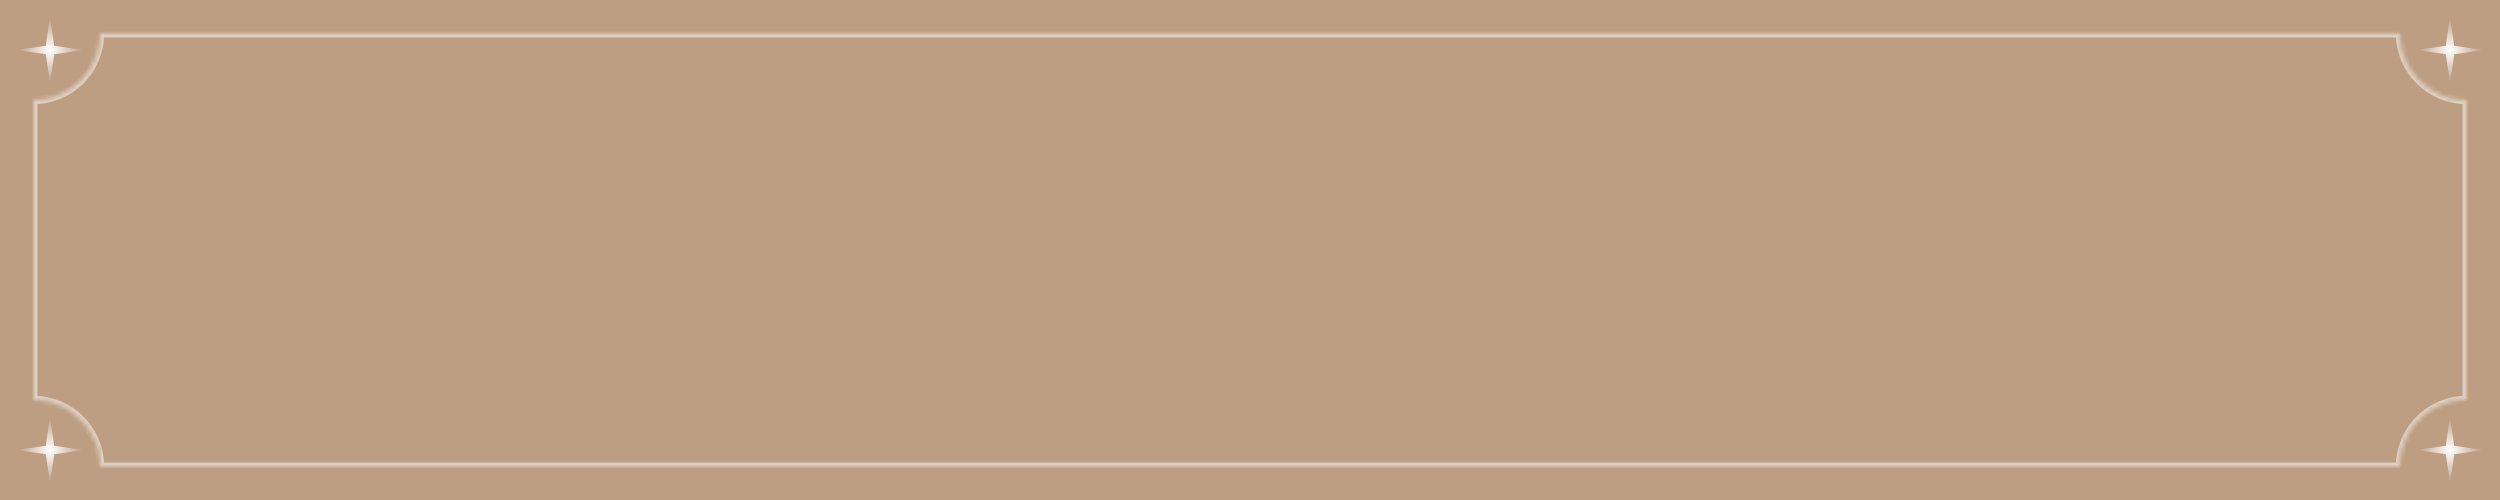<?xml version="1.0" encoding="UTF-8"?> <svg xmlns="http://www.w3.org/2000/svg" width="600" height="120" viewBox="0 0 600 120" fill="none"> <rect width="600" height="120" fill="#BD9E83"></rect> <g opacity="0.5"> <mask id="path-2-inside-1_2425_46" fill="white"> <path fill-rule="evenodd" clip-rule="evenodd" d="M8 24C16.837 24 24 16.837 24 8H576C576 16.837 583.163 24 592 24V96C583.163 96 576 103.163 576 112H24C24 103.163 16.837 96 8 96V24Z"></path> </mask> <path fill-rule="evenodd" clip-rule="evenodd" d="M8 24C16.837 24 24 16.837 24 8H576C576 16.837 583.163 24 592 24V96C583.163 96 576 103.163 576 112H24C24 103.163 16.837 96 8 96V24Z" fill="#BD9E83"></path> <path d="M24 8V7H23V8H24ZM8 24V23H7V24H8ZM576 8H577V7H576V8ZM592 24H593V23H592V24ZM592 96V97H593V96H592ZM576 112V113H577V112H576ZM24 112H23V113H24V112ZM8 96H7V97H8V96ZM23 8C23 16.284 16.284 23 8 23V25C17.389 25 25 17.389 25 8H23ZM576 7H24V9H576V7ZM592 23C583.716 23 577 16.284 577 8H575C575 17.389 582.611 25 592 25V23ZM593 96V24H591V96H593ZM577 112C577 103.716 583.716 97 592 97V95C582.611 95 575 102.611 575 112H577ZM24 113H576V111H24V113ZM8 97C16.284 97 23 103.716 23 112H25C25 102.611 17.389 95 8 95V97ZM7 24V96H9V24H7Z" fill="white" mask="url(#path-2-inside-1_2425_46)"></path> </g> <path d="M12 4L13.018 10.982L20 12L13.018 13.018L12 20L10.982 13.018L4 12L10.982 10.982L12 4Z" fill="url(#paint0_radial_2425_46)"></path> <path d="M12 100L13.018 106.982L20 108L13.018 109.018L12 116L10.982 109.018L4 108L10.982 106.982L12 100Z" fill="url(#paint1_radial_2425_46)"></path> <path d="M588 100L589.018 106.982L596 108L589.018 109.018L588 116L586.982 109.018L580 108L586.982 106.982L588 100Z" fill="url(#paint2_radial_2425_46)"></path> <path d="M588 4L589.018 10.982L596 12L589.018 13.018L588 20L586.982 13.018L580 12L586.982 10.982L588 4Z" fill="url(#paint3_radial_2425_46)"></path> <defs> <radialGradient id="paint0_radial_2425_46" cx="0" cy="0" r="1" gradientUnits="userSpaceOnUse" gradientTransform="translate(12 12) rotate(90) scale(8)"> <stop stop-color="white"></stop> <stop offset="1" stop-color="white" stop-opacity="0"></stop> </radialGradient> <radialGradient id="paint1_radial_2425_46" cx="0" cy="0" r="1" gradientUnits="userSpaceOnUse" gradientTransform="translate(12 108) rotate(90) scale(8)"> <stop stop-color="white"></stop> <stop offset="1" stop-color="white" stop-opacity="0"></stop> </radialGradient> <radialGradient id="paint2_radial_2425_46" cx="0" cy="0" r="1" gradientUnits="userSpaceOnUse" gradientTransform="translate(588 108) rotate(90) scale(8)"> <stop stop-color="white"></stop> <stop offset="1" stop-color="white" stop-opacity="0"></stop> </radialGradient> <radialGradient id="paint3_radial_2425_46" cx="0" cy="0" r="1" gradientUnits="userSpaceOnUse" gradientTransform="translate(588 12) rotate(90) scale(8)"> <stop stop-color="white"></stop> <stop offset="1" stop-color="white" stop-opacity="0"></stop> </radialGradient> </defs> </svg> 